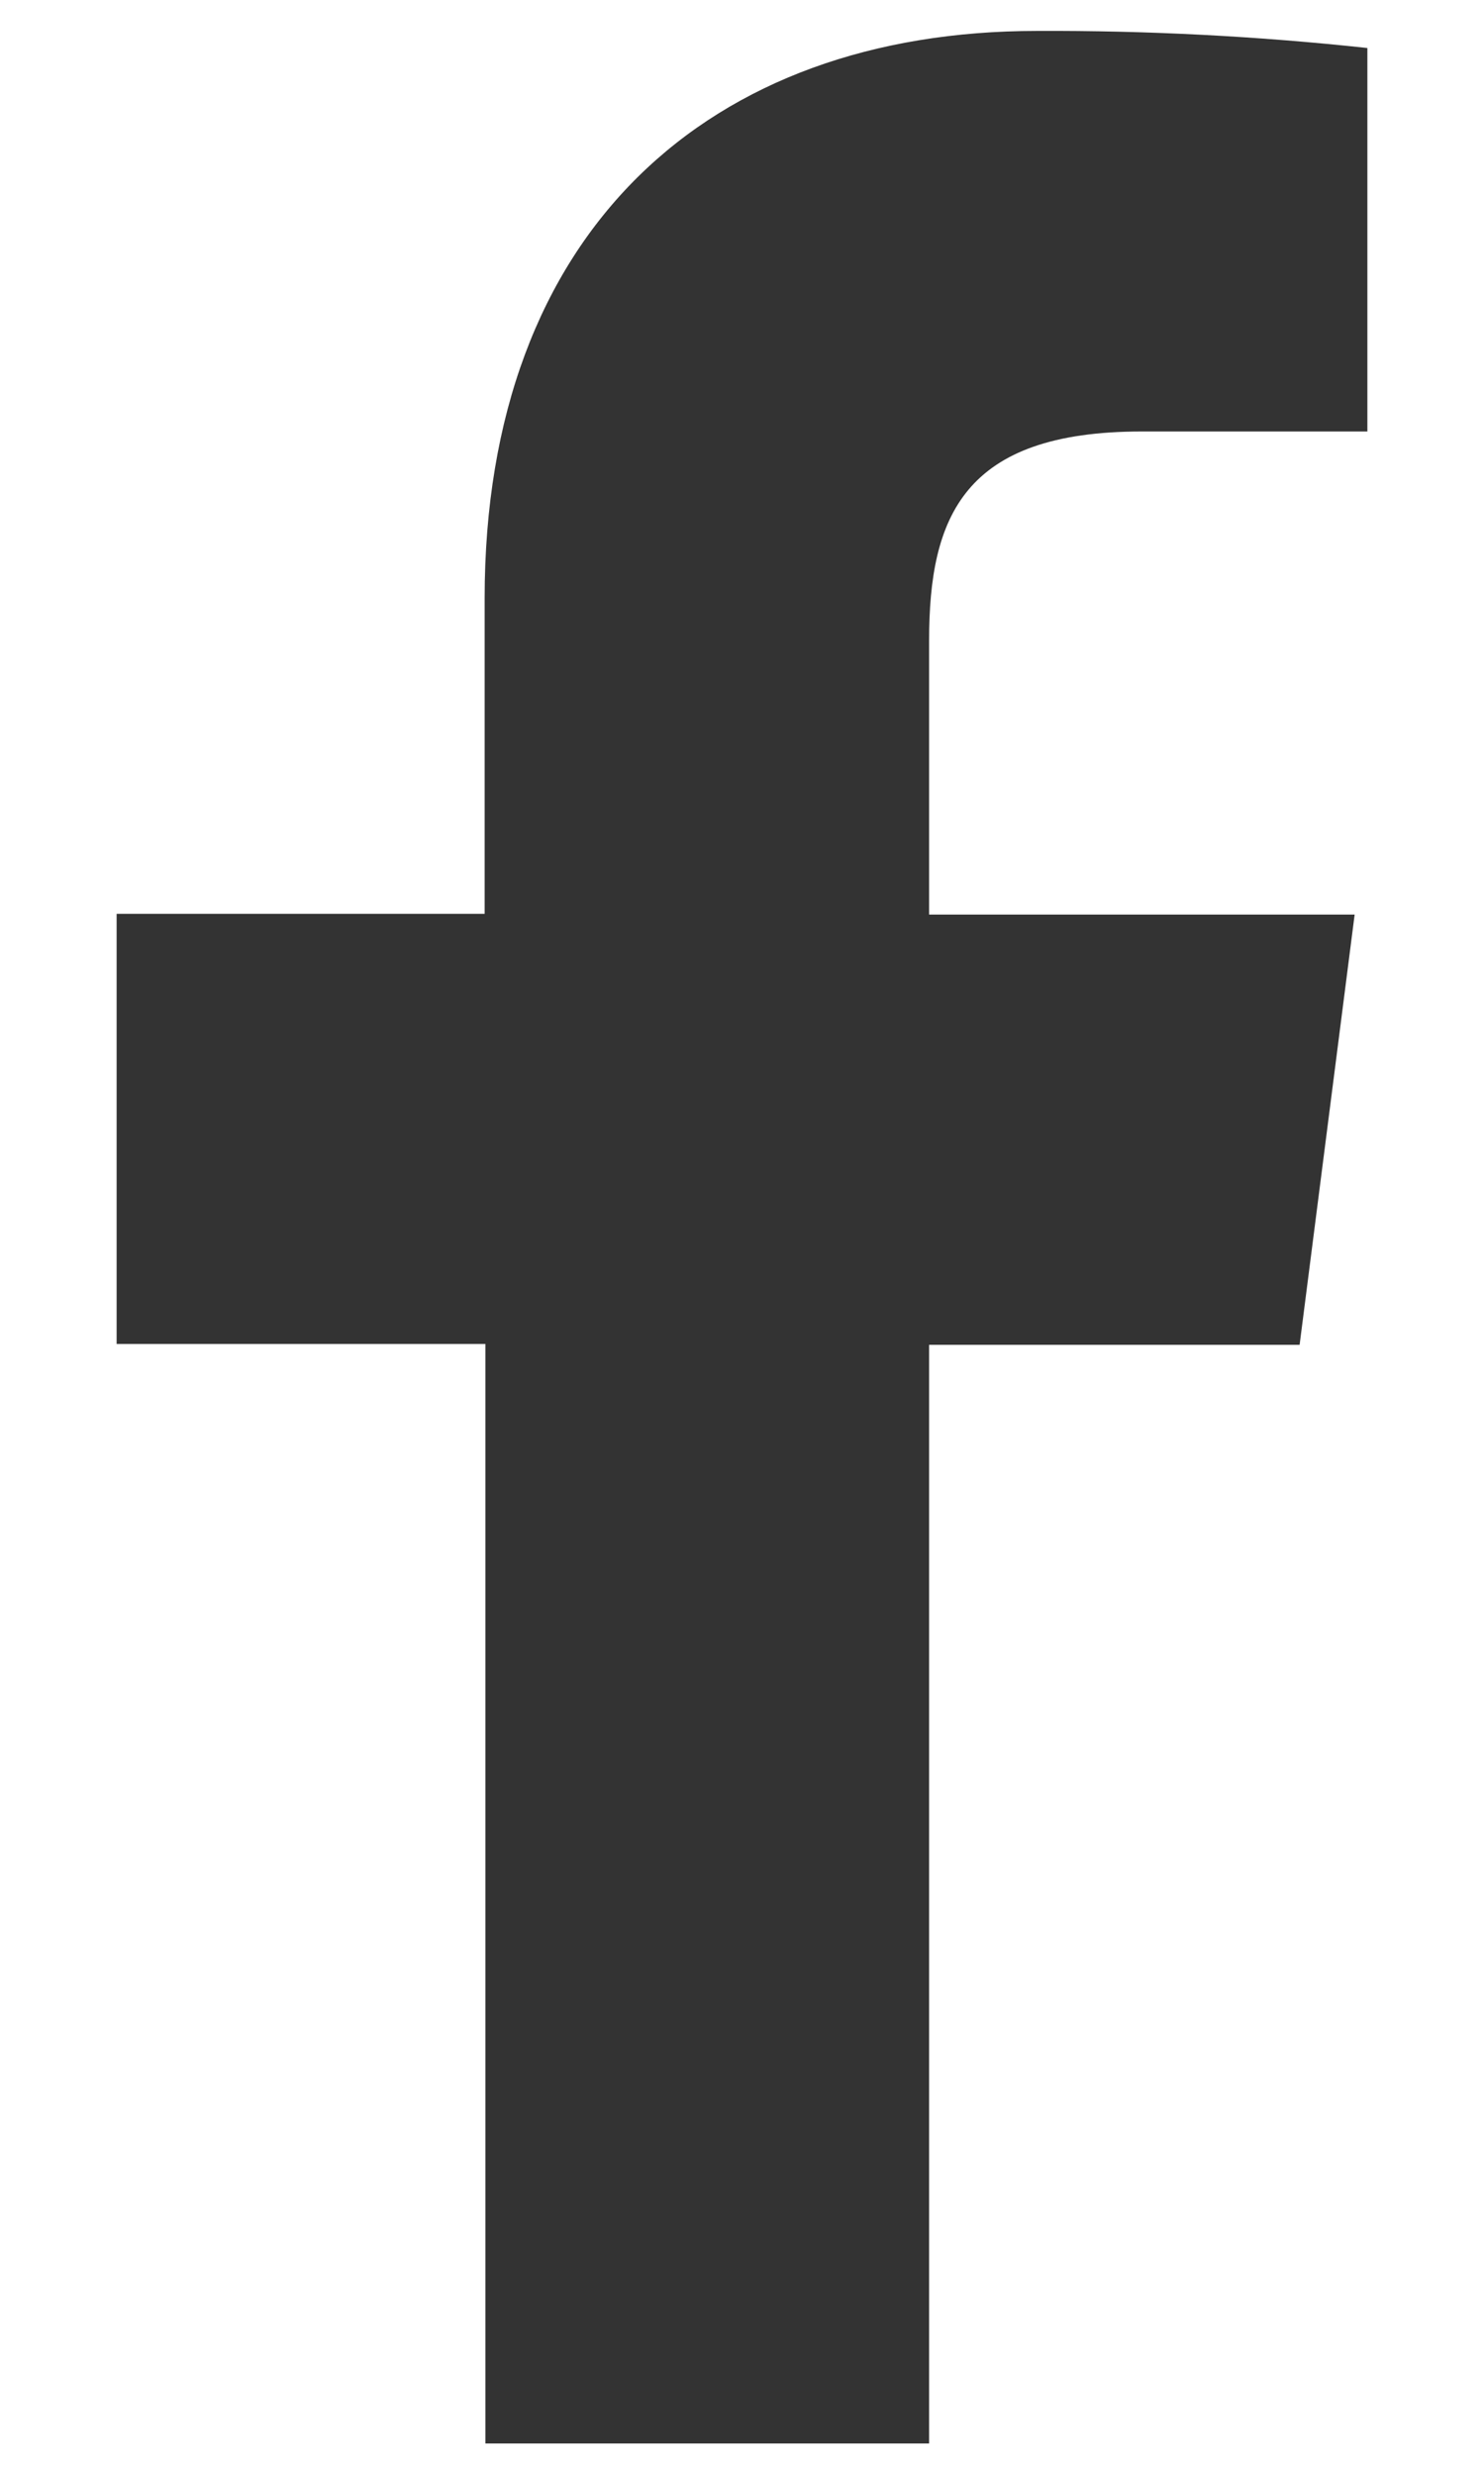 <svg width="12" height="20" viewBox="0 0 12 20" fill="none" xmlns="http://www.w3.org/2000/svg">
<path d="M7.513 19.747V10.868H10.509L10.954 7.391H7.513V5.177C7.513 4.174 7.793 3.487 9.233 3.487H11.057V0.388C10.169 0.292 9.277 0.246 8.384 0.25C5.737 0.25 3.919 1.866 3.919 4.834V7.385H0.943V10.861H3.925V19.747H7.513Z" fill="#333333"/>
</svg>
